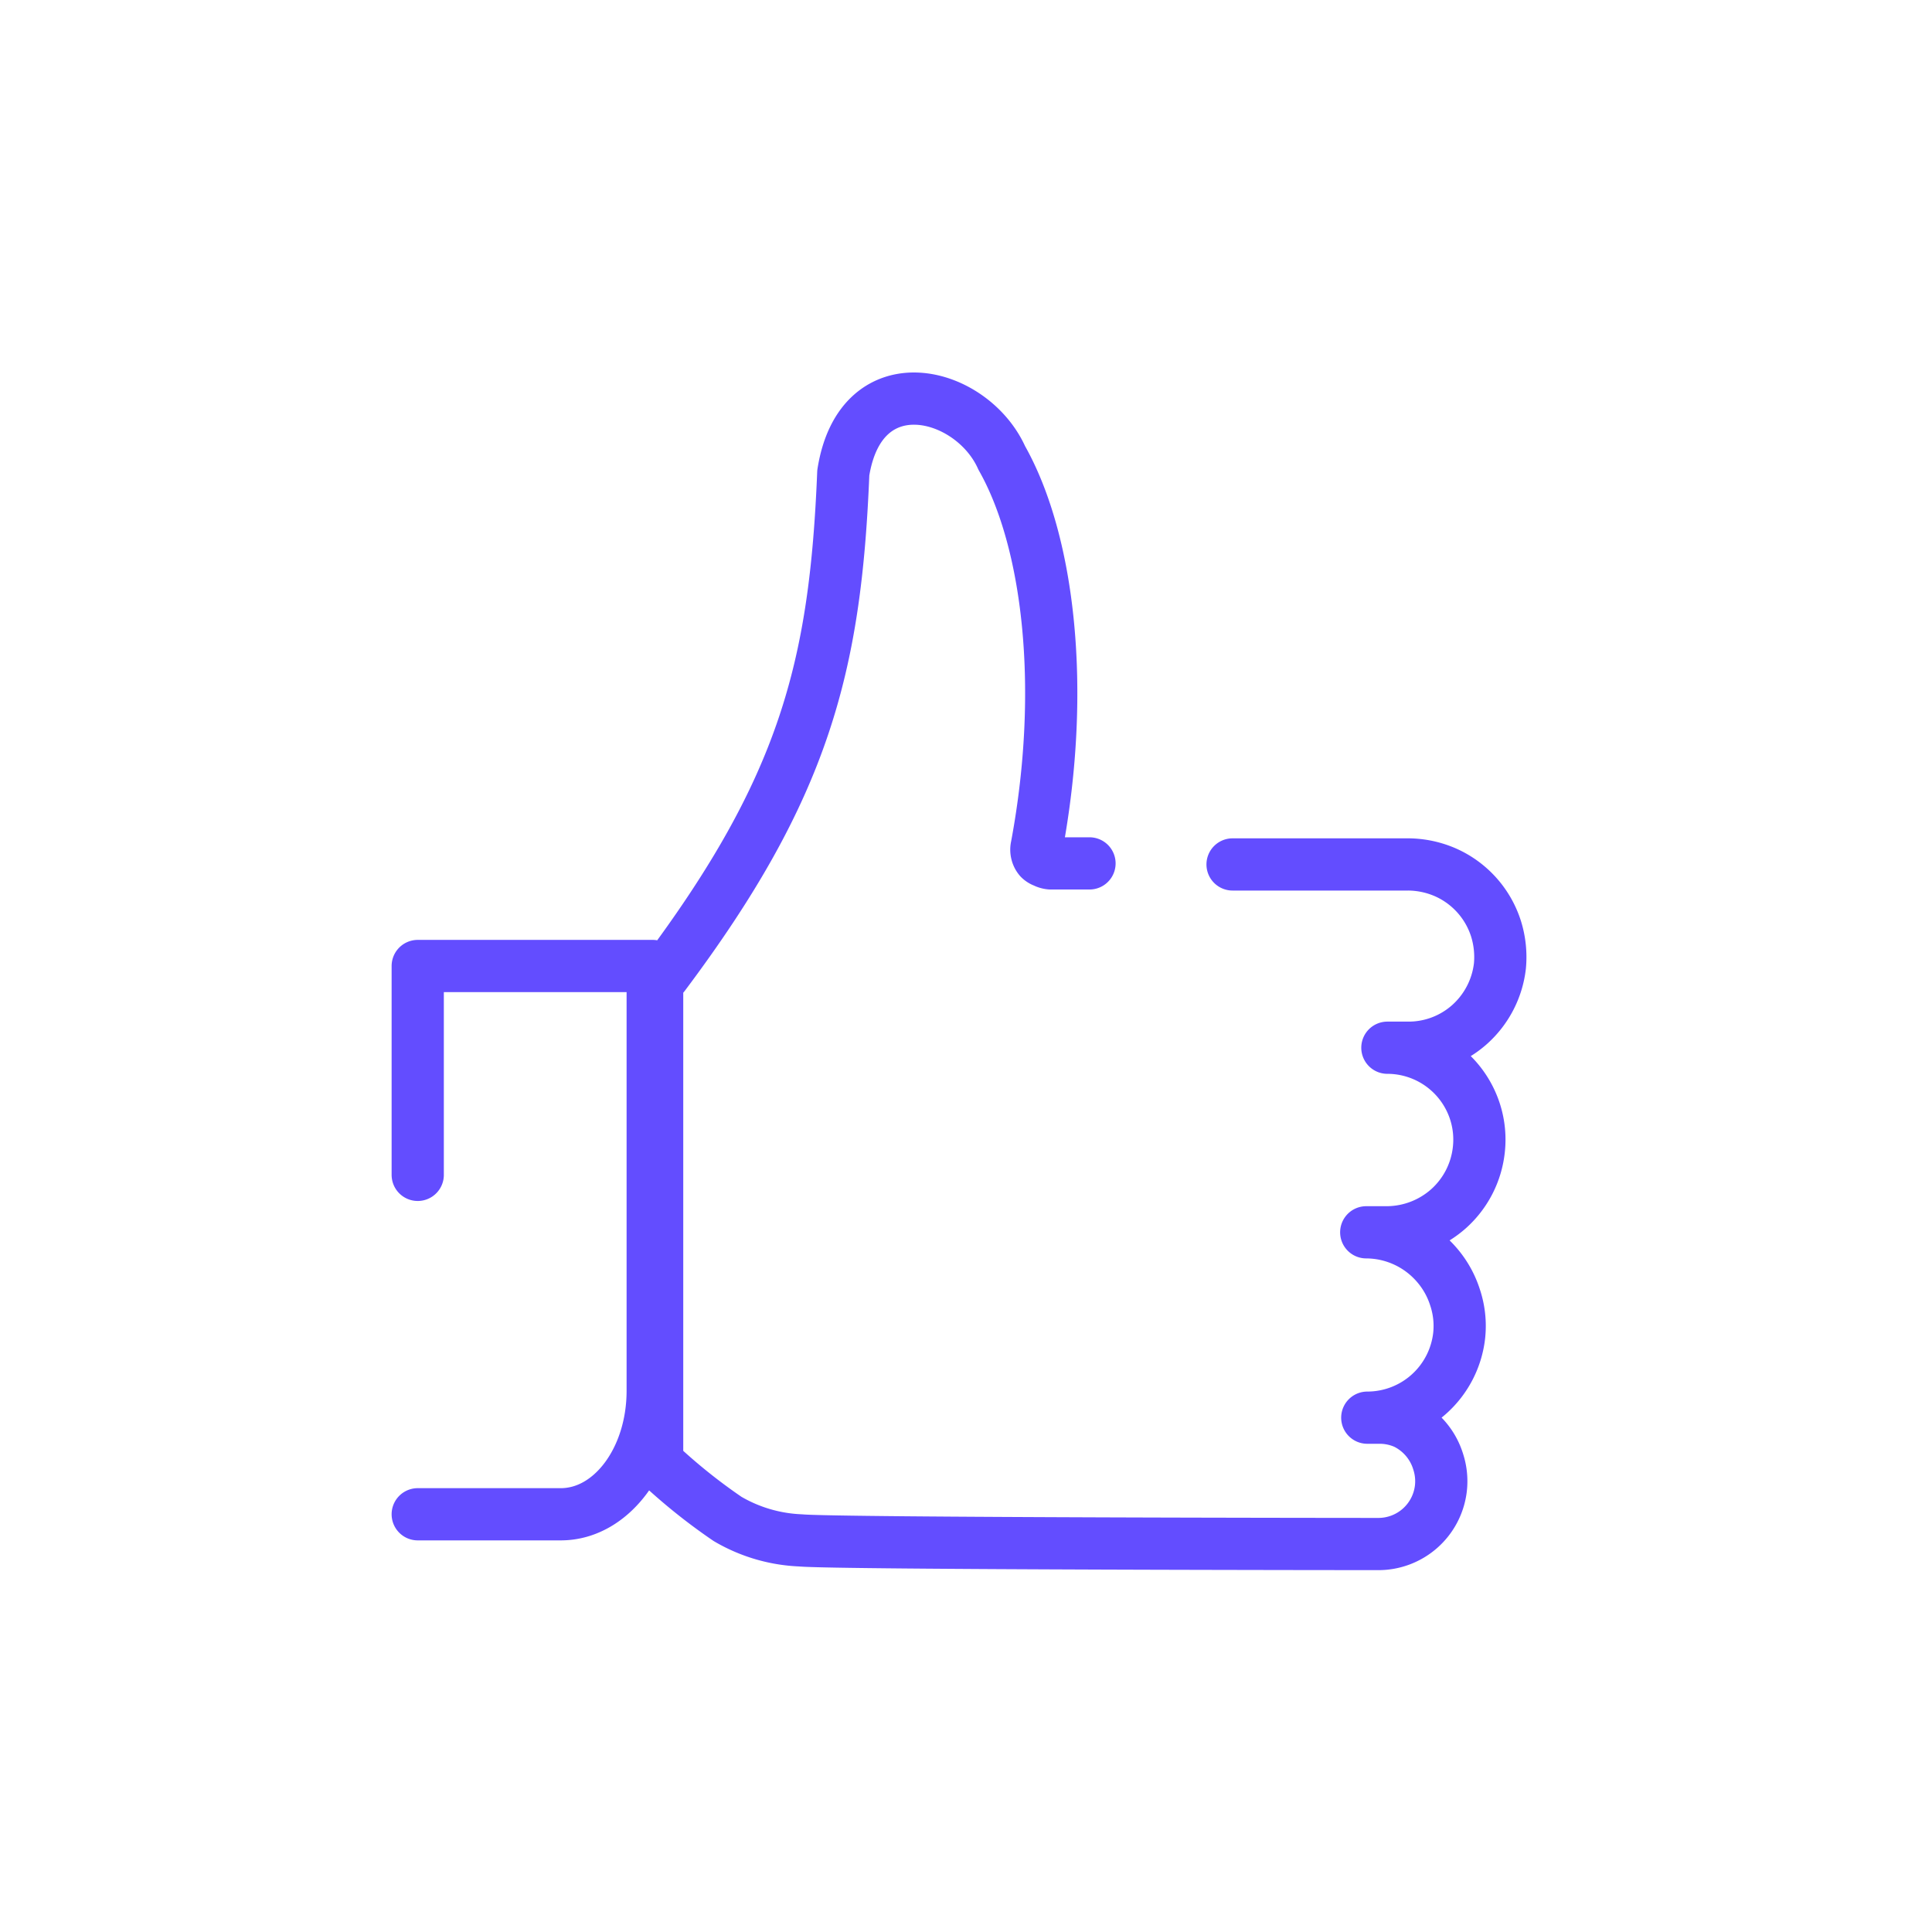 <svg data-name="Layer 1" xmlns="http://www.w3.org/2000/svg" viewBox="0 0 74 74"><path d="M47.21 33.11h6.73a3.62 3.62 0 011.44.31 3.53 3.53 0 011.92 2.15 3.64 3.64 0 01.15 1.43h0a3.55 3.55 0 01-1.16 2.24 3.51 3.51 0 01-2.37.89h-.78a3.53 3.53 0 013.36 2.46 3.5 3.5 0 01.14 1.47h0a3.54 3.54 0 01-1.15 2.23 3.58 3.58 0 01-2.35.91h-.81A3.58 3.58 0 0155 48.41a3.55 3.55 0 01.73 1.28 3.45 3.45 0 01.16 1.46h0a3.54 3.54 0 01-3.52 3.15h.46a2.41 2.41 0 011 .21A2.44 2.44 0 0155.09 56a2.41 2.41 0 01.1 1h0a2.41 2.41 0 01-2.4 2.14S32 59.13 30.66 59a6 6 0 01-2.79-.82 21.76 21.76 0 01-2.34-1.84.93.93 0 01-.26-.33 1 1 0 01-.1-.41V37.91a.91.91 0 01.26-.56c5.38-7.17 6.57-11.82 6.87-19.24.67-4.24 4.92-3.14 6.07-.57 1.8 3.18 2.47 8.82 1.34 14.88a.52.52 0 000 .25.51.51 0 00.11.22.47.47 0 00.18.11.61.61 0 00.24.07h1.49M16 58h5.48c1.94 0 3.52-2.11 3.52-4.73V37h-9v8" fill="none" stroke="#634DFF" stroke-linecap="round" stroke-linejoin="round" stroke-width="2"/></svg>